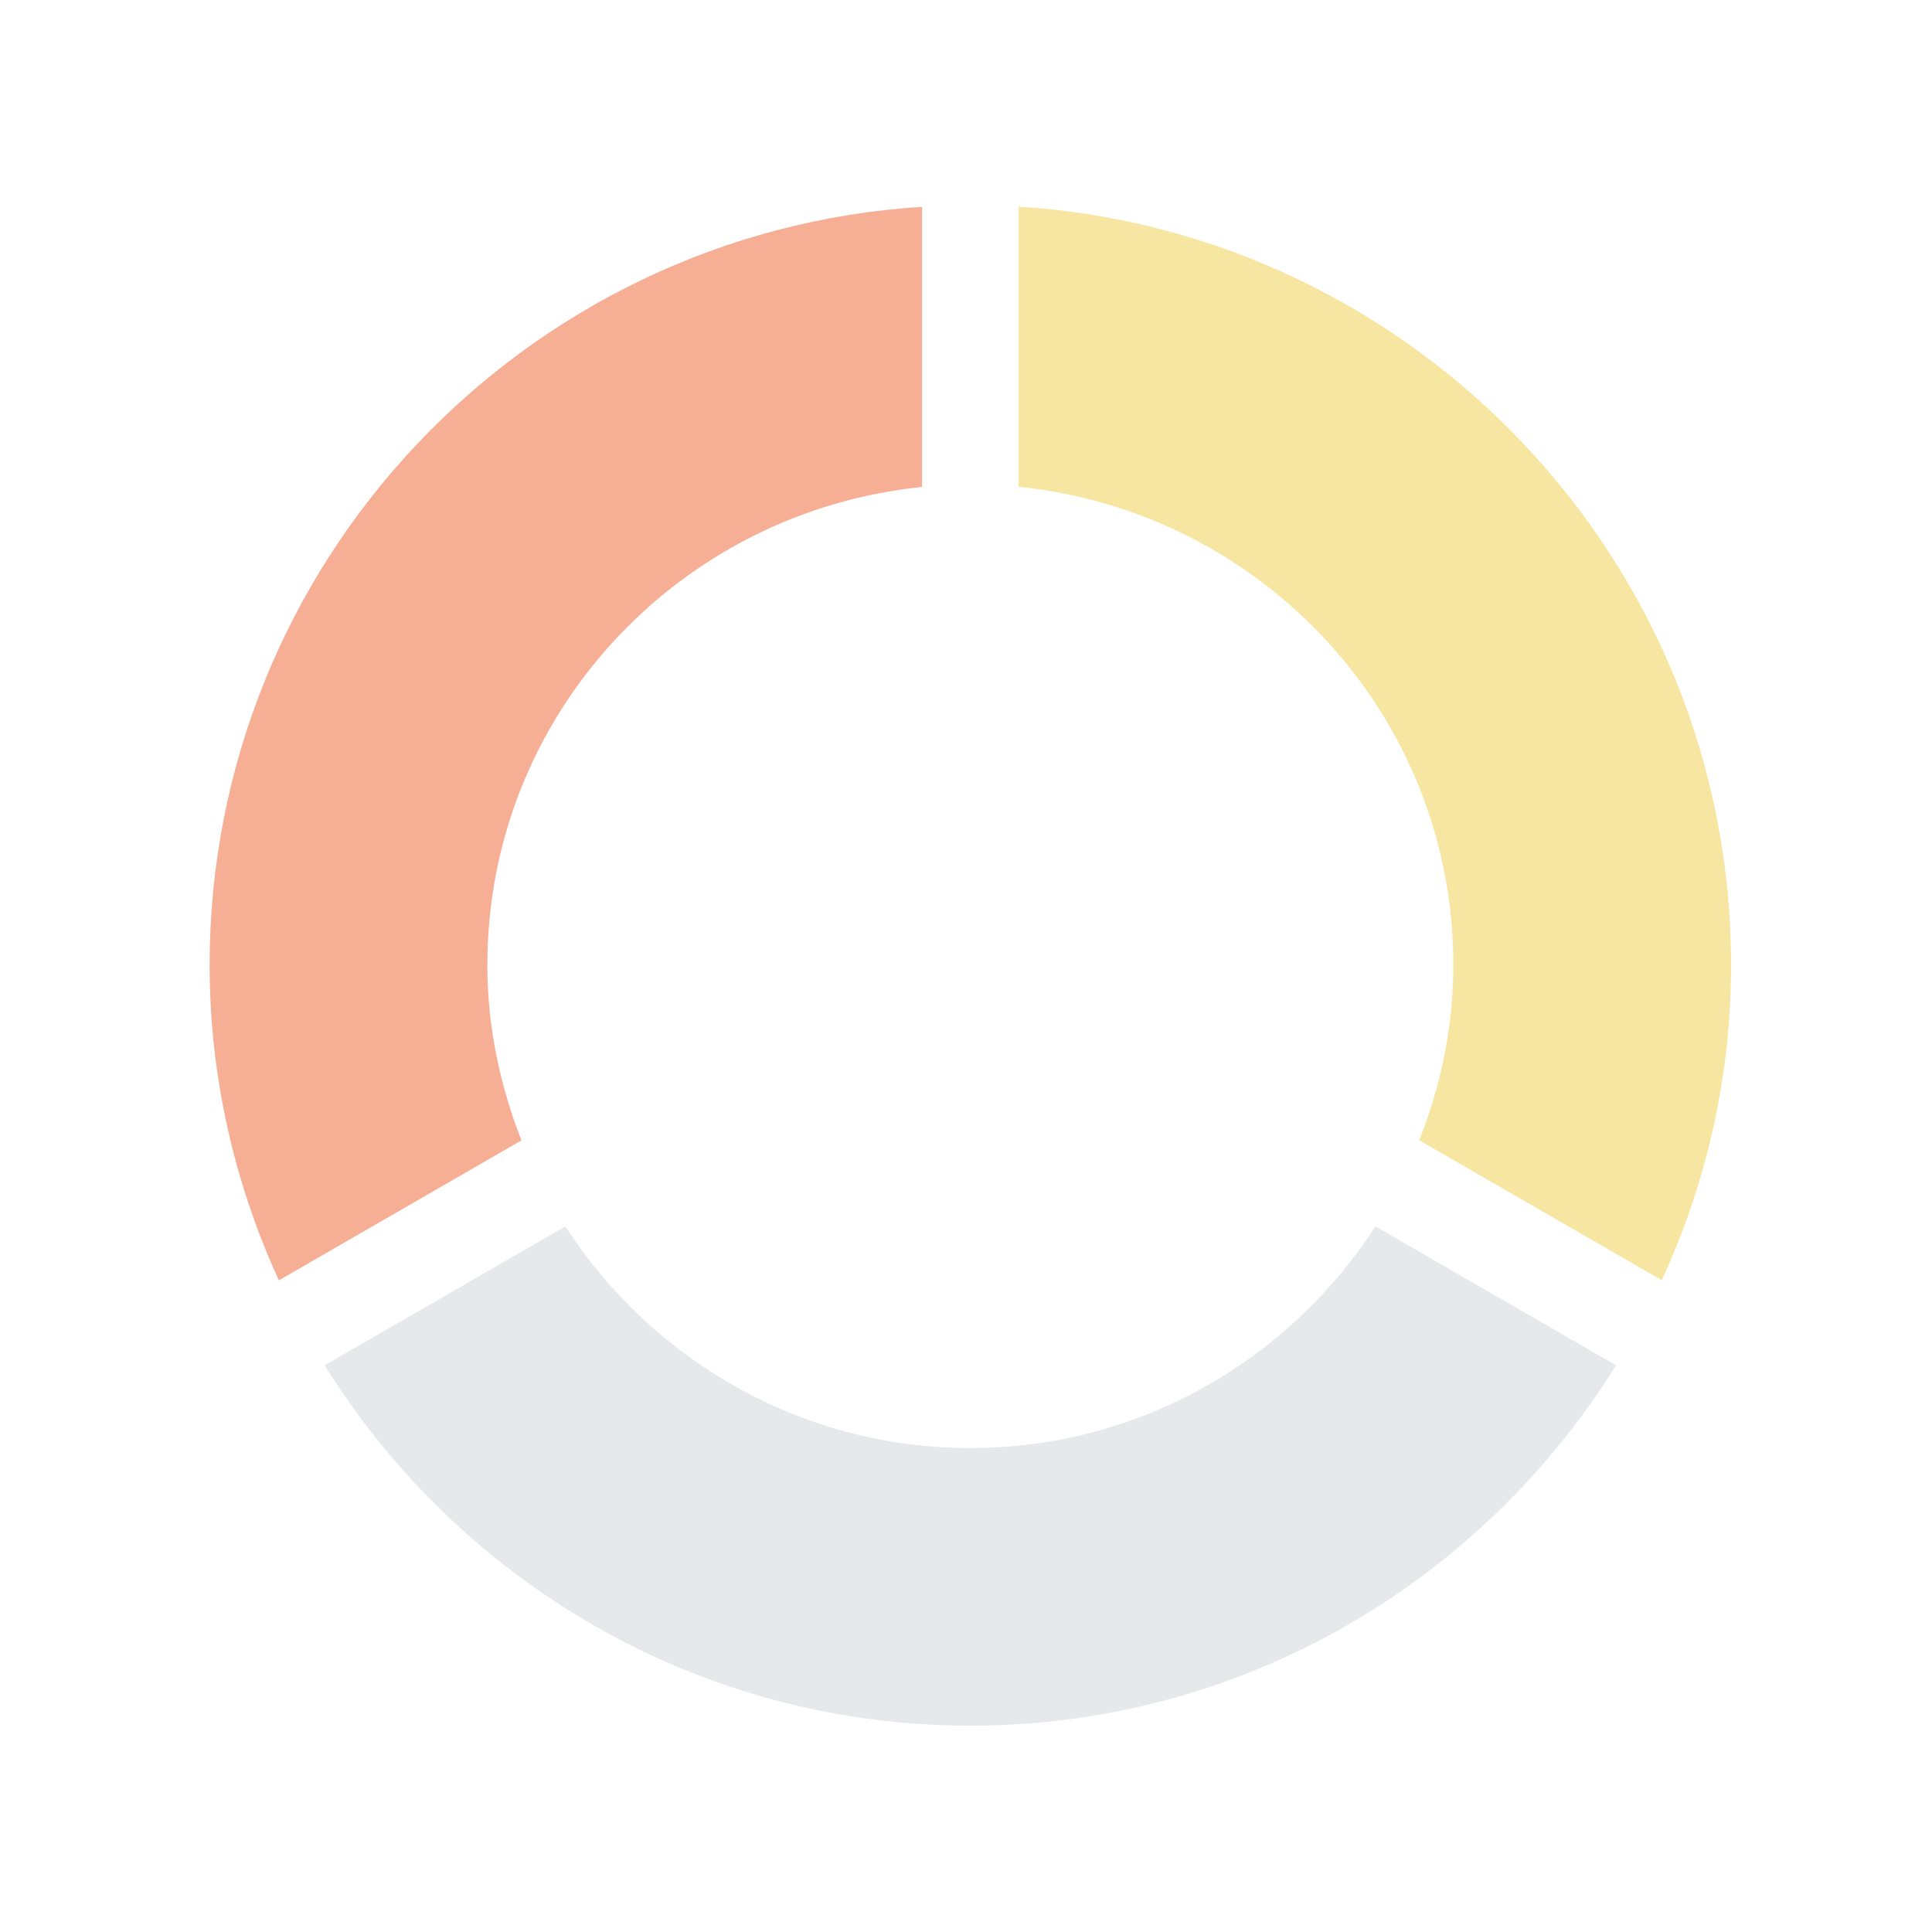 <?xml version="1.0" encoding="utf-8"?>
<!-- Generator: Adobe Illustrator 16.0.0, SVG Export Plug-In . SVG Version: 6.00 Build 0)  -->
<!DOCTYPE svg PUBLIC "-//W3C//DTD SVG 1.1//EN" "http://www.w3.org/Graphics/SVG/1.1/DTD/svg11.dtd">
<svg version="1.1" id="Layer_1" xmlns="http://www.w3.org/2000/svg" xmlns:xlink="http://www.w3.org/1999/xlink" x="0px" y="0px"
	 width="20px" height="20px" viewBox="0 0 20 20" enable-background="new 0 0 20 20" xml:space="preserve">
<path fill="#F6E6A1" d="M15.045,9.99c0,0.642-0.131,1.25-0.353,1.814l2.511,1.449c0.457-0.995,0.717-2.099,0.717-3.264
	c0-4.174-3.266-7.59-7.375-7.85v2.9C13.066,5.296,15.045,7.404,15.045,9.99z"/>
<path fill="#E6E8EB" d="M10.045,14.99c-1.759,0-3.301-0.917-4.193-2.294l-2.491,1.438c1.391,2.235,3.863,3.73,6.684,3.73
	c2.822,0,5.293-1.495,6.684-3.73l-2.491-1.438C13.348,14.073,11.805,14.99,10.045,14.99z"/>
<path fill="#F6AE94" d="M5.045,9.99c0-2.586,1.979-4.694,4.5-4.949v-2.9C5.436,2.4,2.17,5.817,2.17,9.99
	c0,1.165,0.261,2.269,0.717,3.264l2.511-1.449C5.177,11.24,5.045,10.632,5.045,9.99z"/>
</svg>
